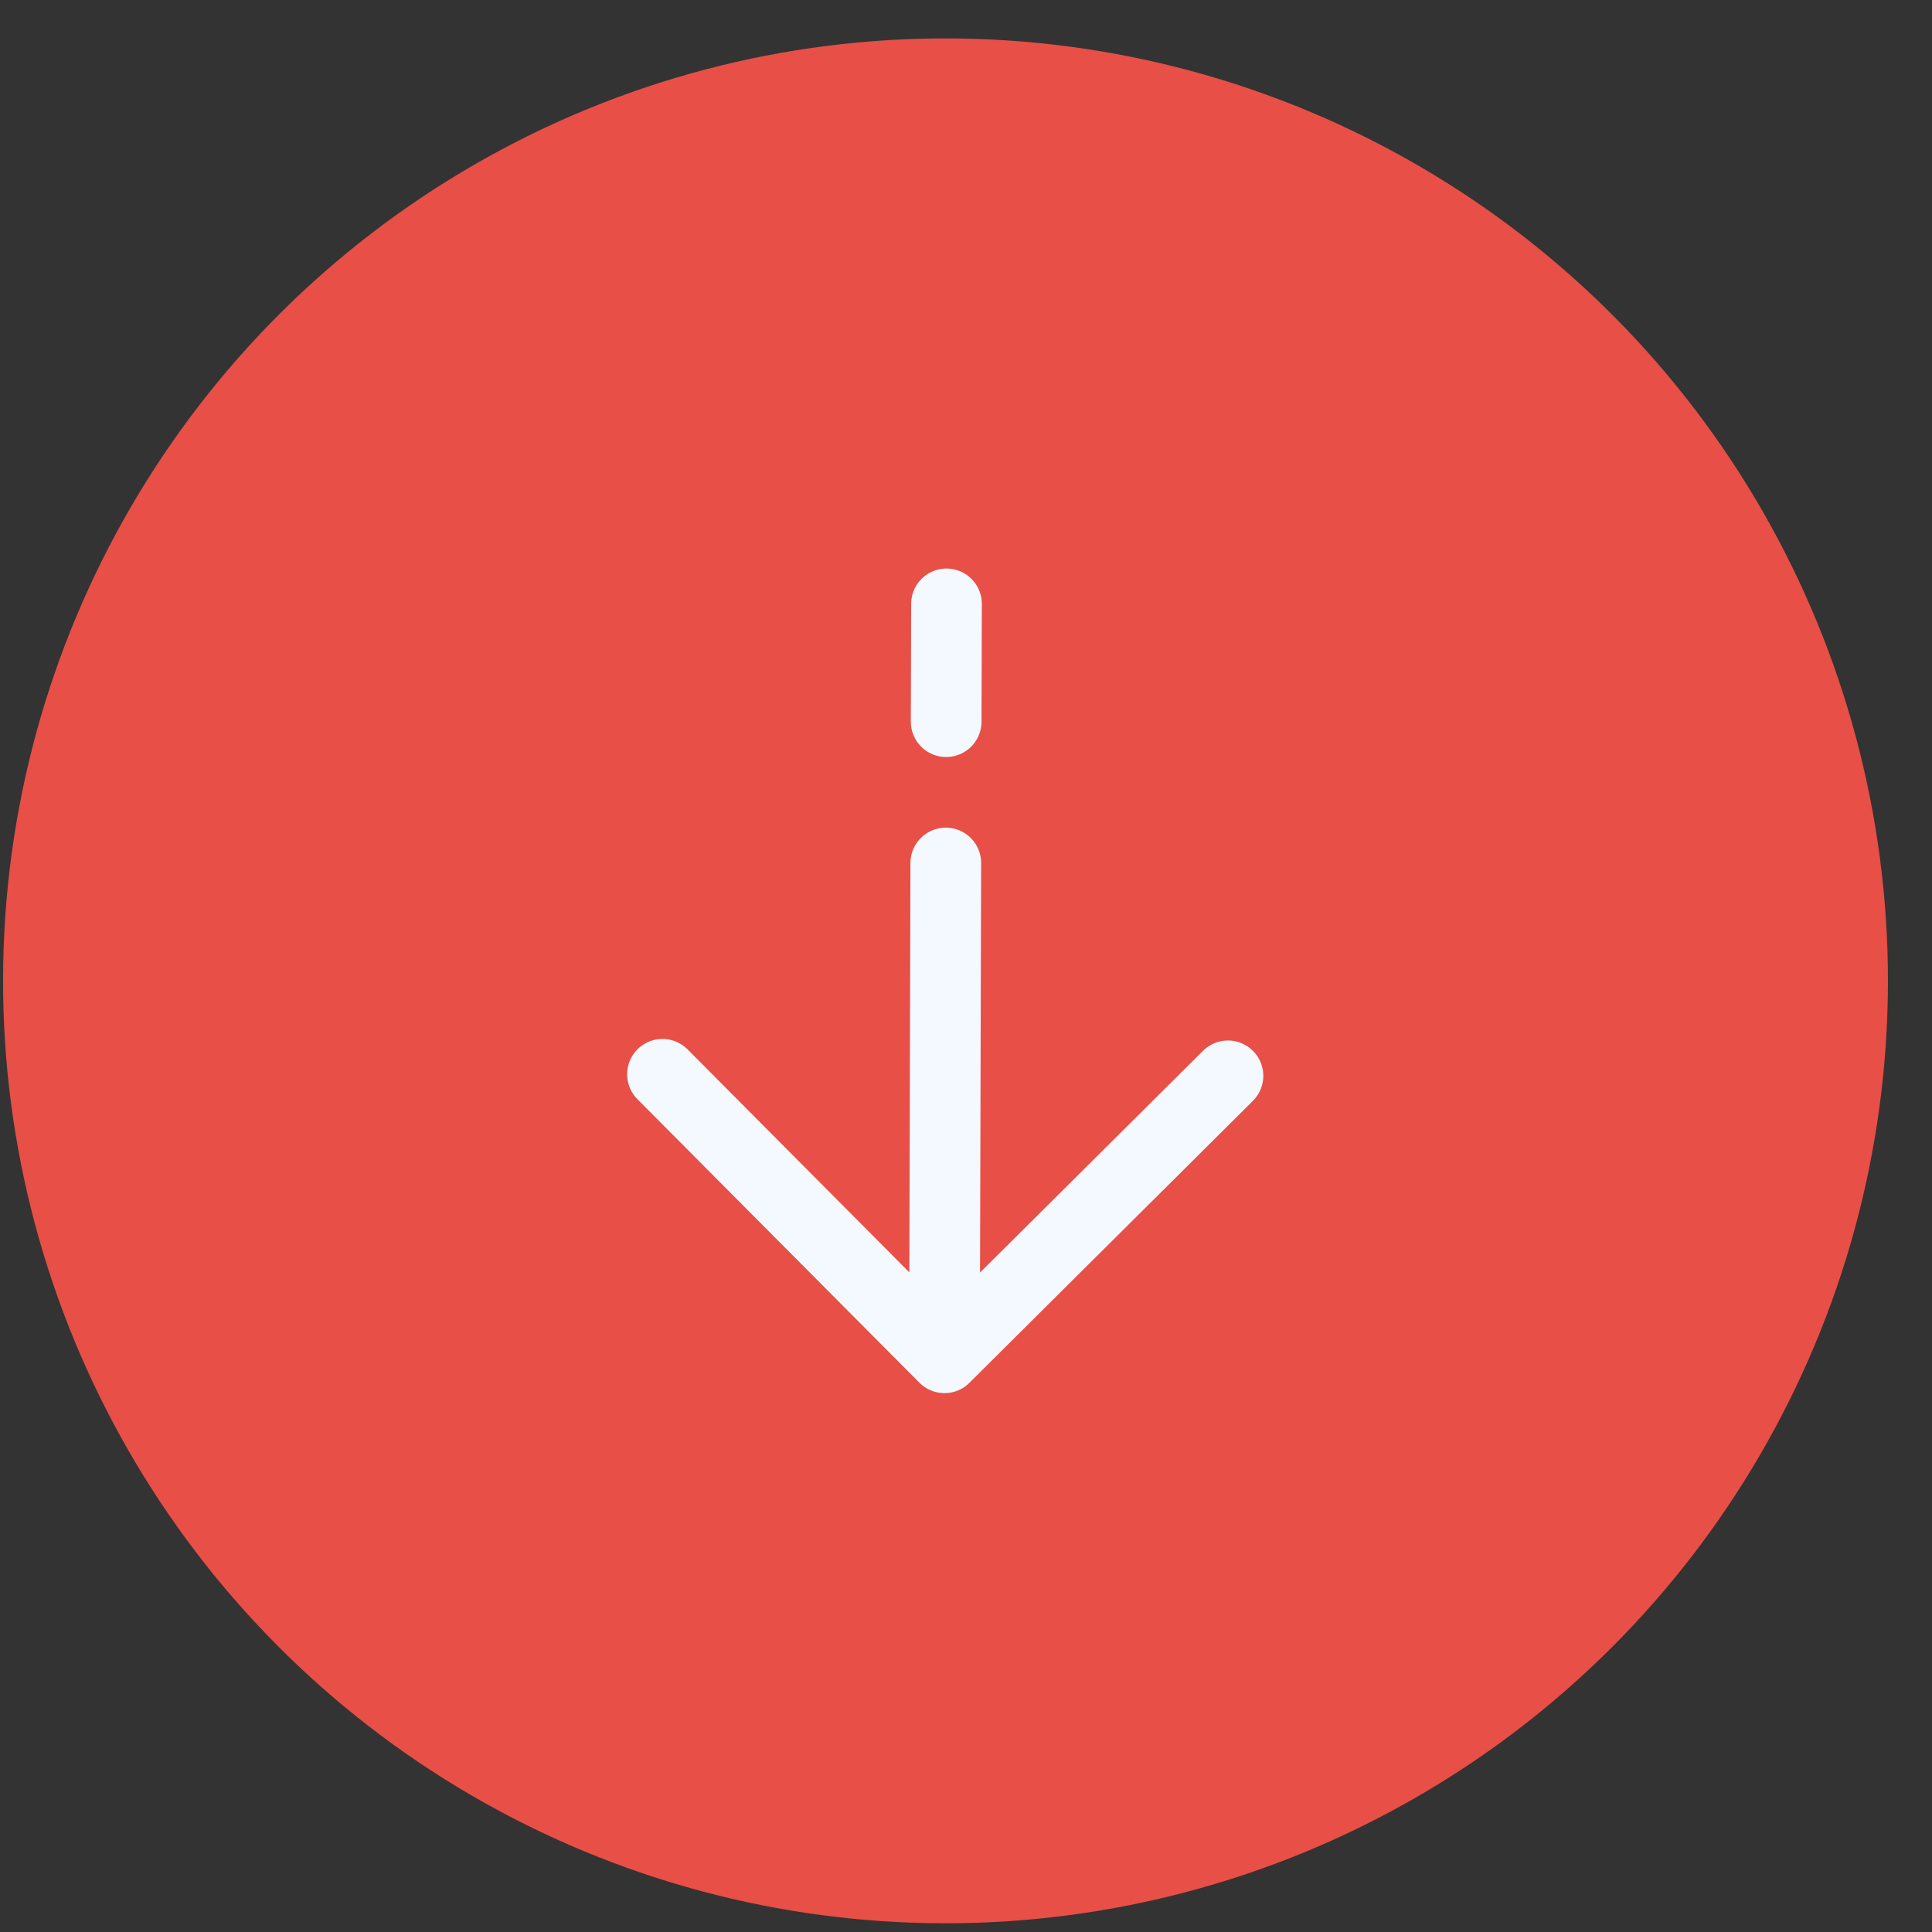 <svg width="41" height="41" viewBox="0 0 41 41" fill="none" xmlns="http://www.w3.org/2000/svg">
<rect x="0" y="0" width="41" height="41" fill="#333333" stroke="none"/>
<circle cx="20.065" cy="20.815" r="20" transform="rotate(0.154 20.065 20.815)" fill="#E84F47"/>
<path d="M20.043 28.814L14.059 22.798M20.043 28.814L26.059 22.831M20.043 28.814L20.071 18.314M20.086 12.815L20.079 15.315" stroke="#F4F9FF" stroke-width="1.5" stroke-linecap="round" stroke-linejoin="round"/>
</svg>
